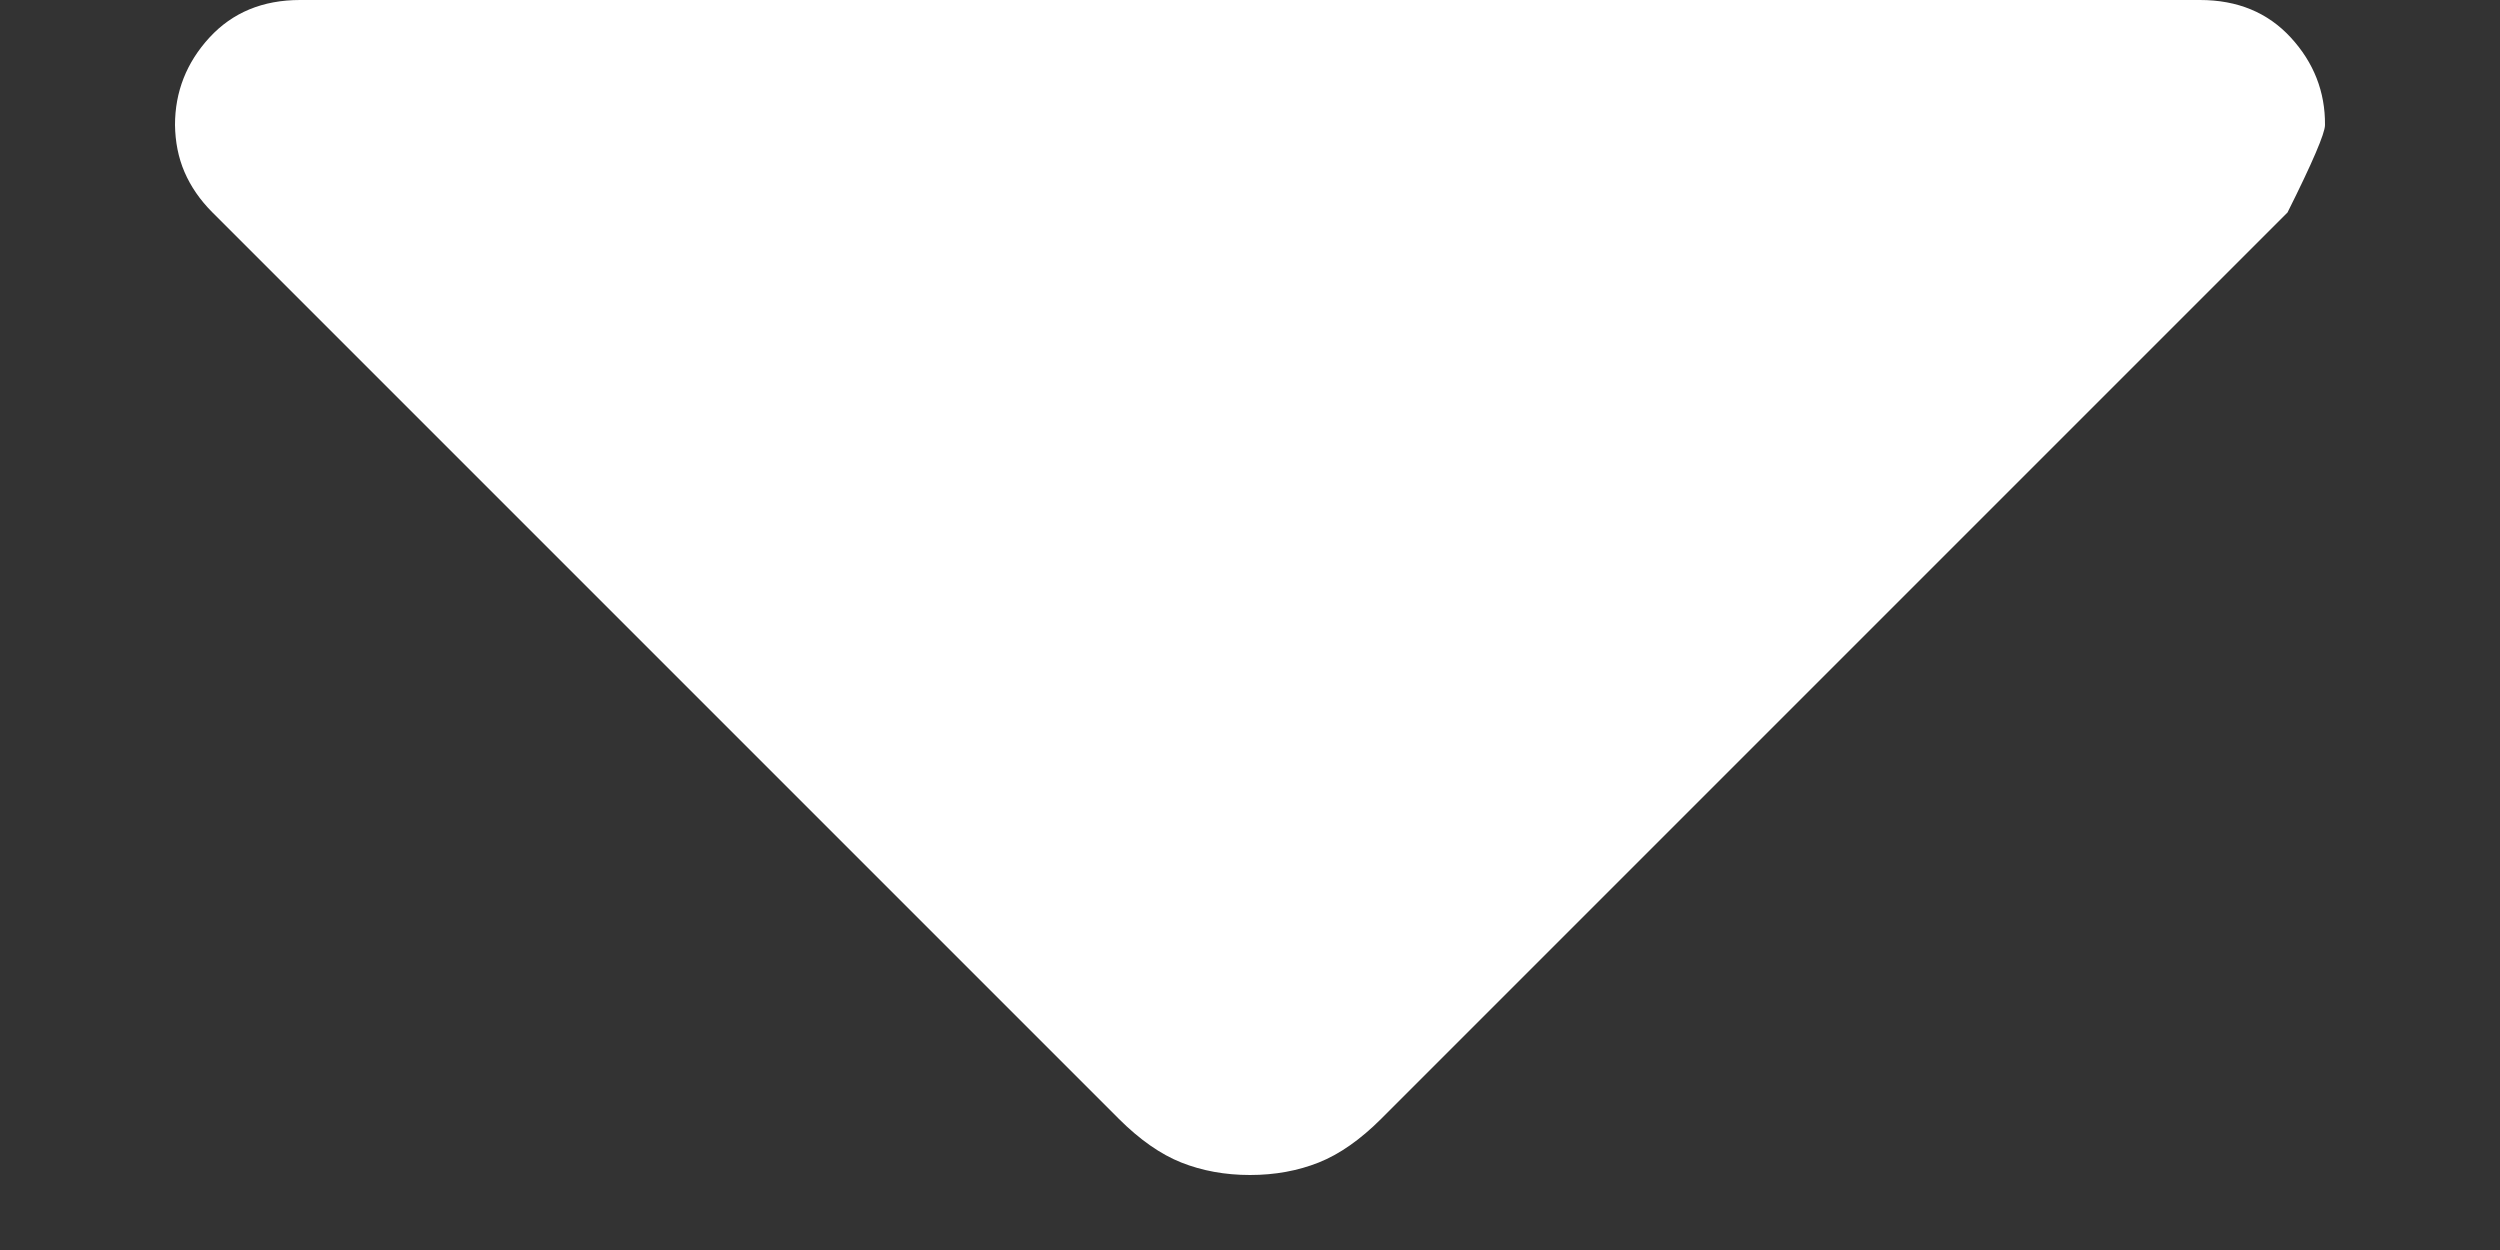 <svg width="10" height="5" viewBox="0 0 10 5" fill="none" xmlns="http://www.w3.org/2000/svg">
<rect x="0" y="0" width="10" height="5" fill="#333333" stroke="none"/>
<path d="M4.475 4.475L0.85 0.85C0.8 0.8 0.763 0.746 0.738 0.688C0.713 0.63 0.701 0.567 0.7 0.5C0.7 0.367 0.746 0.25 0.838 0.15C0.93 0.05 1.051 0 1.2 0H8.8C8.95 0 9.071 0.05 9.163 0.15C9.255 0.25 9.301 0.367 9.3 0.5C9.3 0.533 9.25 0.65 9.15 0.85L5.525 4.475C5.442 4.558 5.358 4.617 5.275 4.65C5.192 4.683 5.1 4.7 5 4.7C4.9 4.7 4.808 4.683 4.725 4.65C4.642 4.617 4.558 4.558 4.475 4.475Z" fill="white"/>
</svg>
